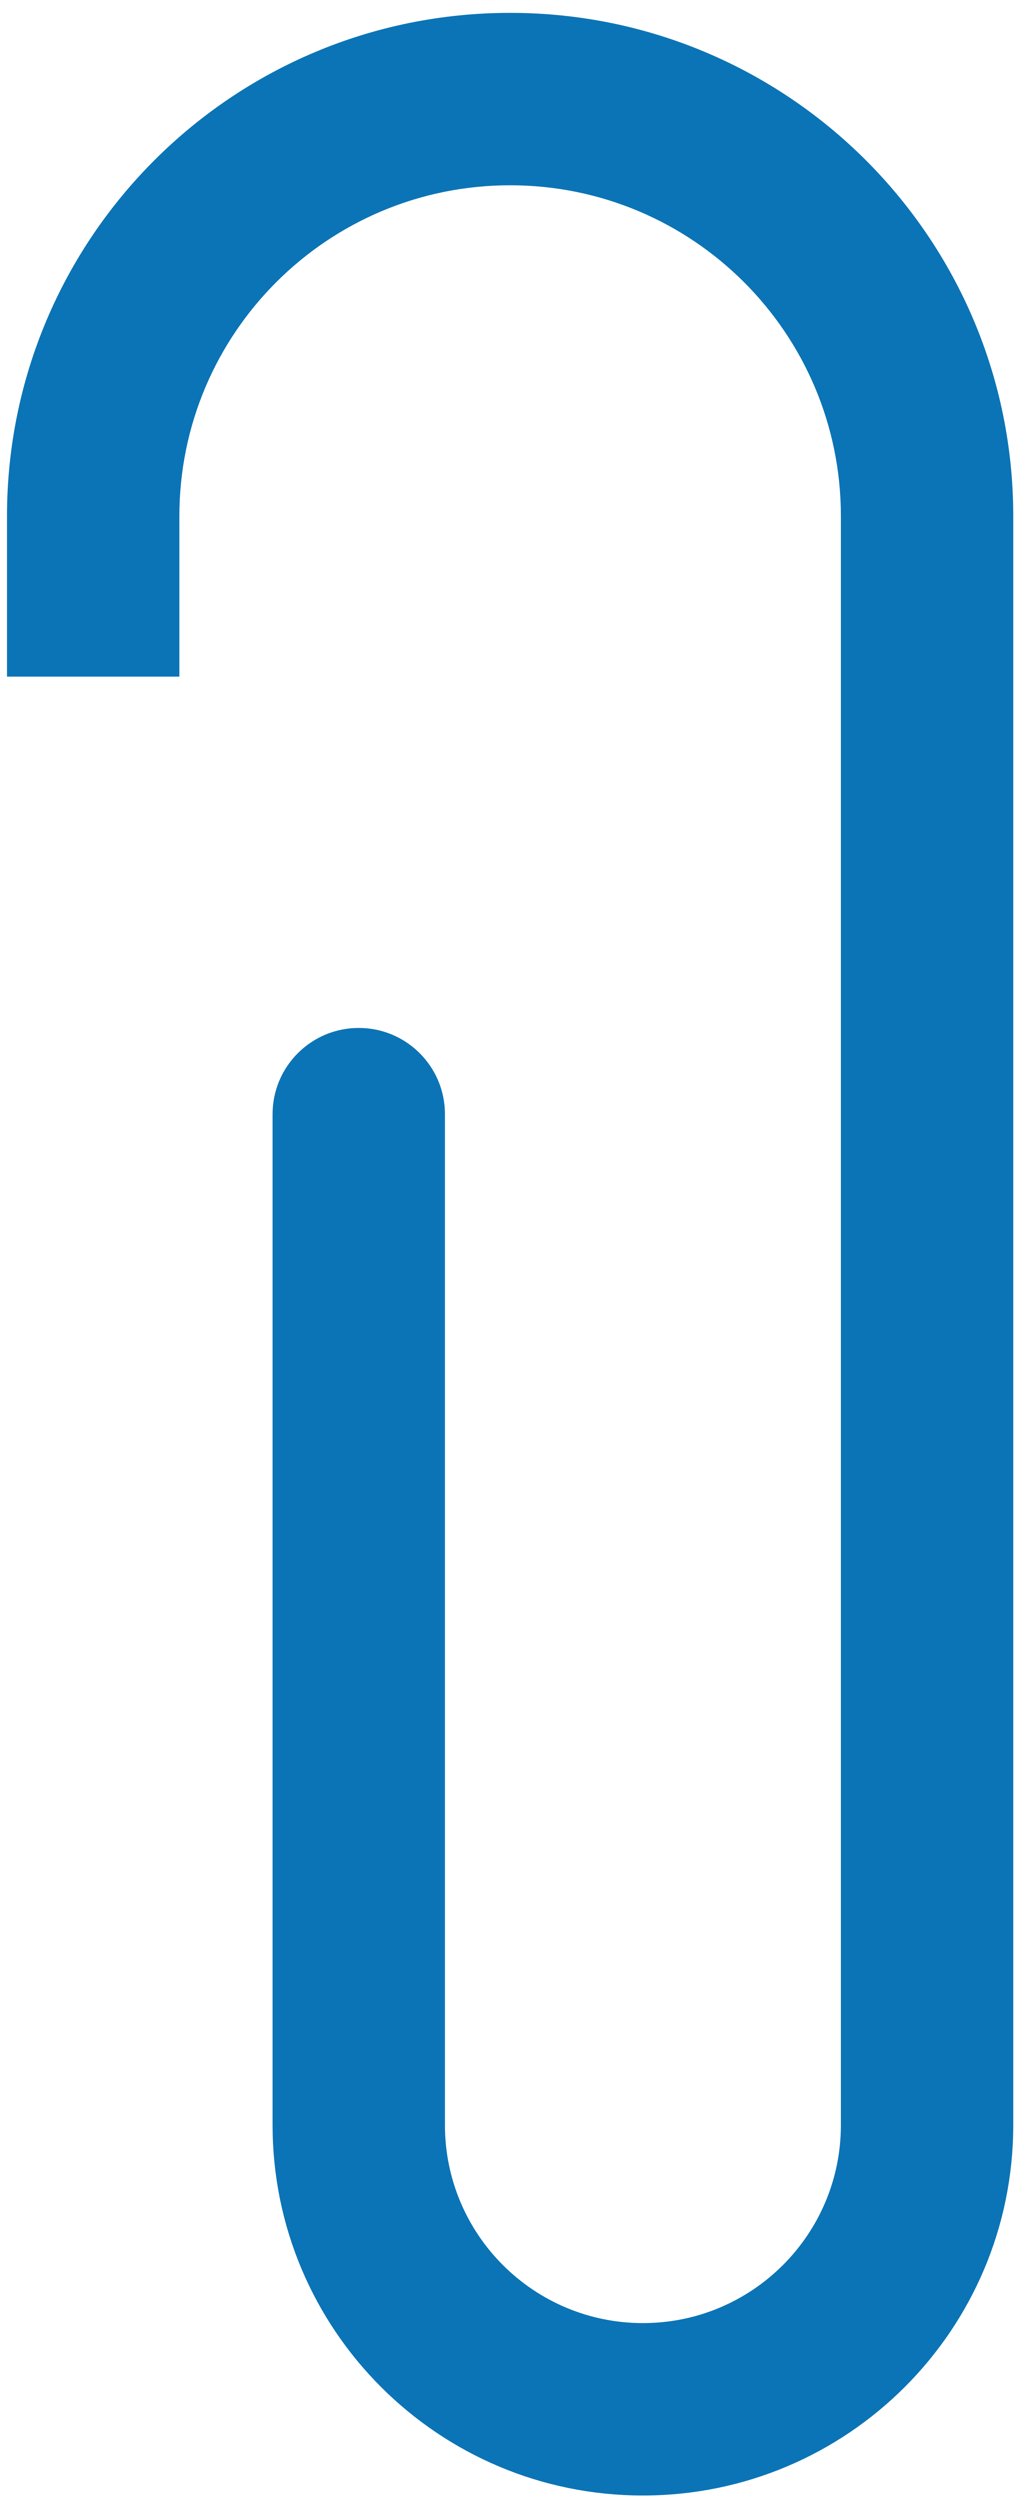 <svg xmlns="http://www.w3.org/2000/svg" width="59" height="145" viewBox="0 0 59 145" fill="none"><path fill-rule="evenodd" clip-rule="evenodd" d="M15.813 123.253C15.813 135.119 25.432 144.738 37.298 144.738C49.164 144.738 58.783 135.119 58.783 123.253L58.783 29.935C58.783 13.815 45.715 0.746 29.595 0.746C13.474 0.746 0.406 13.815 0.406 29.935L0.406 39.244L10.406 39.244L10.406 29.935C10.406 19.337 18.997 10.746 29.595 10.746C40.192 10.746 48.783 19.337 48.783 29.935L48.783 123.253C48.783 129.596 43.641 134.738 37.298 134.738C30.955 134.738 25.813 129.596 25.813 123.253L25.813 64.62C25.813 61.859 23.574 59.62 20.813 59.62C18.051 59.62 15.813 61.859 15.813 64.62L15.813 123.253Z" fill="#0B74B6"></path></svg>